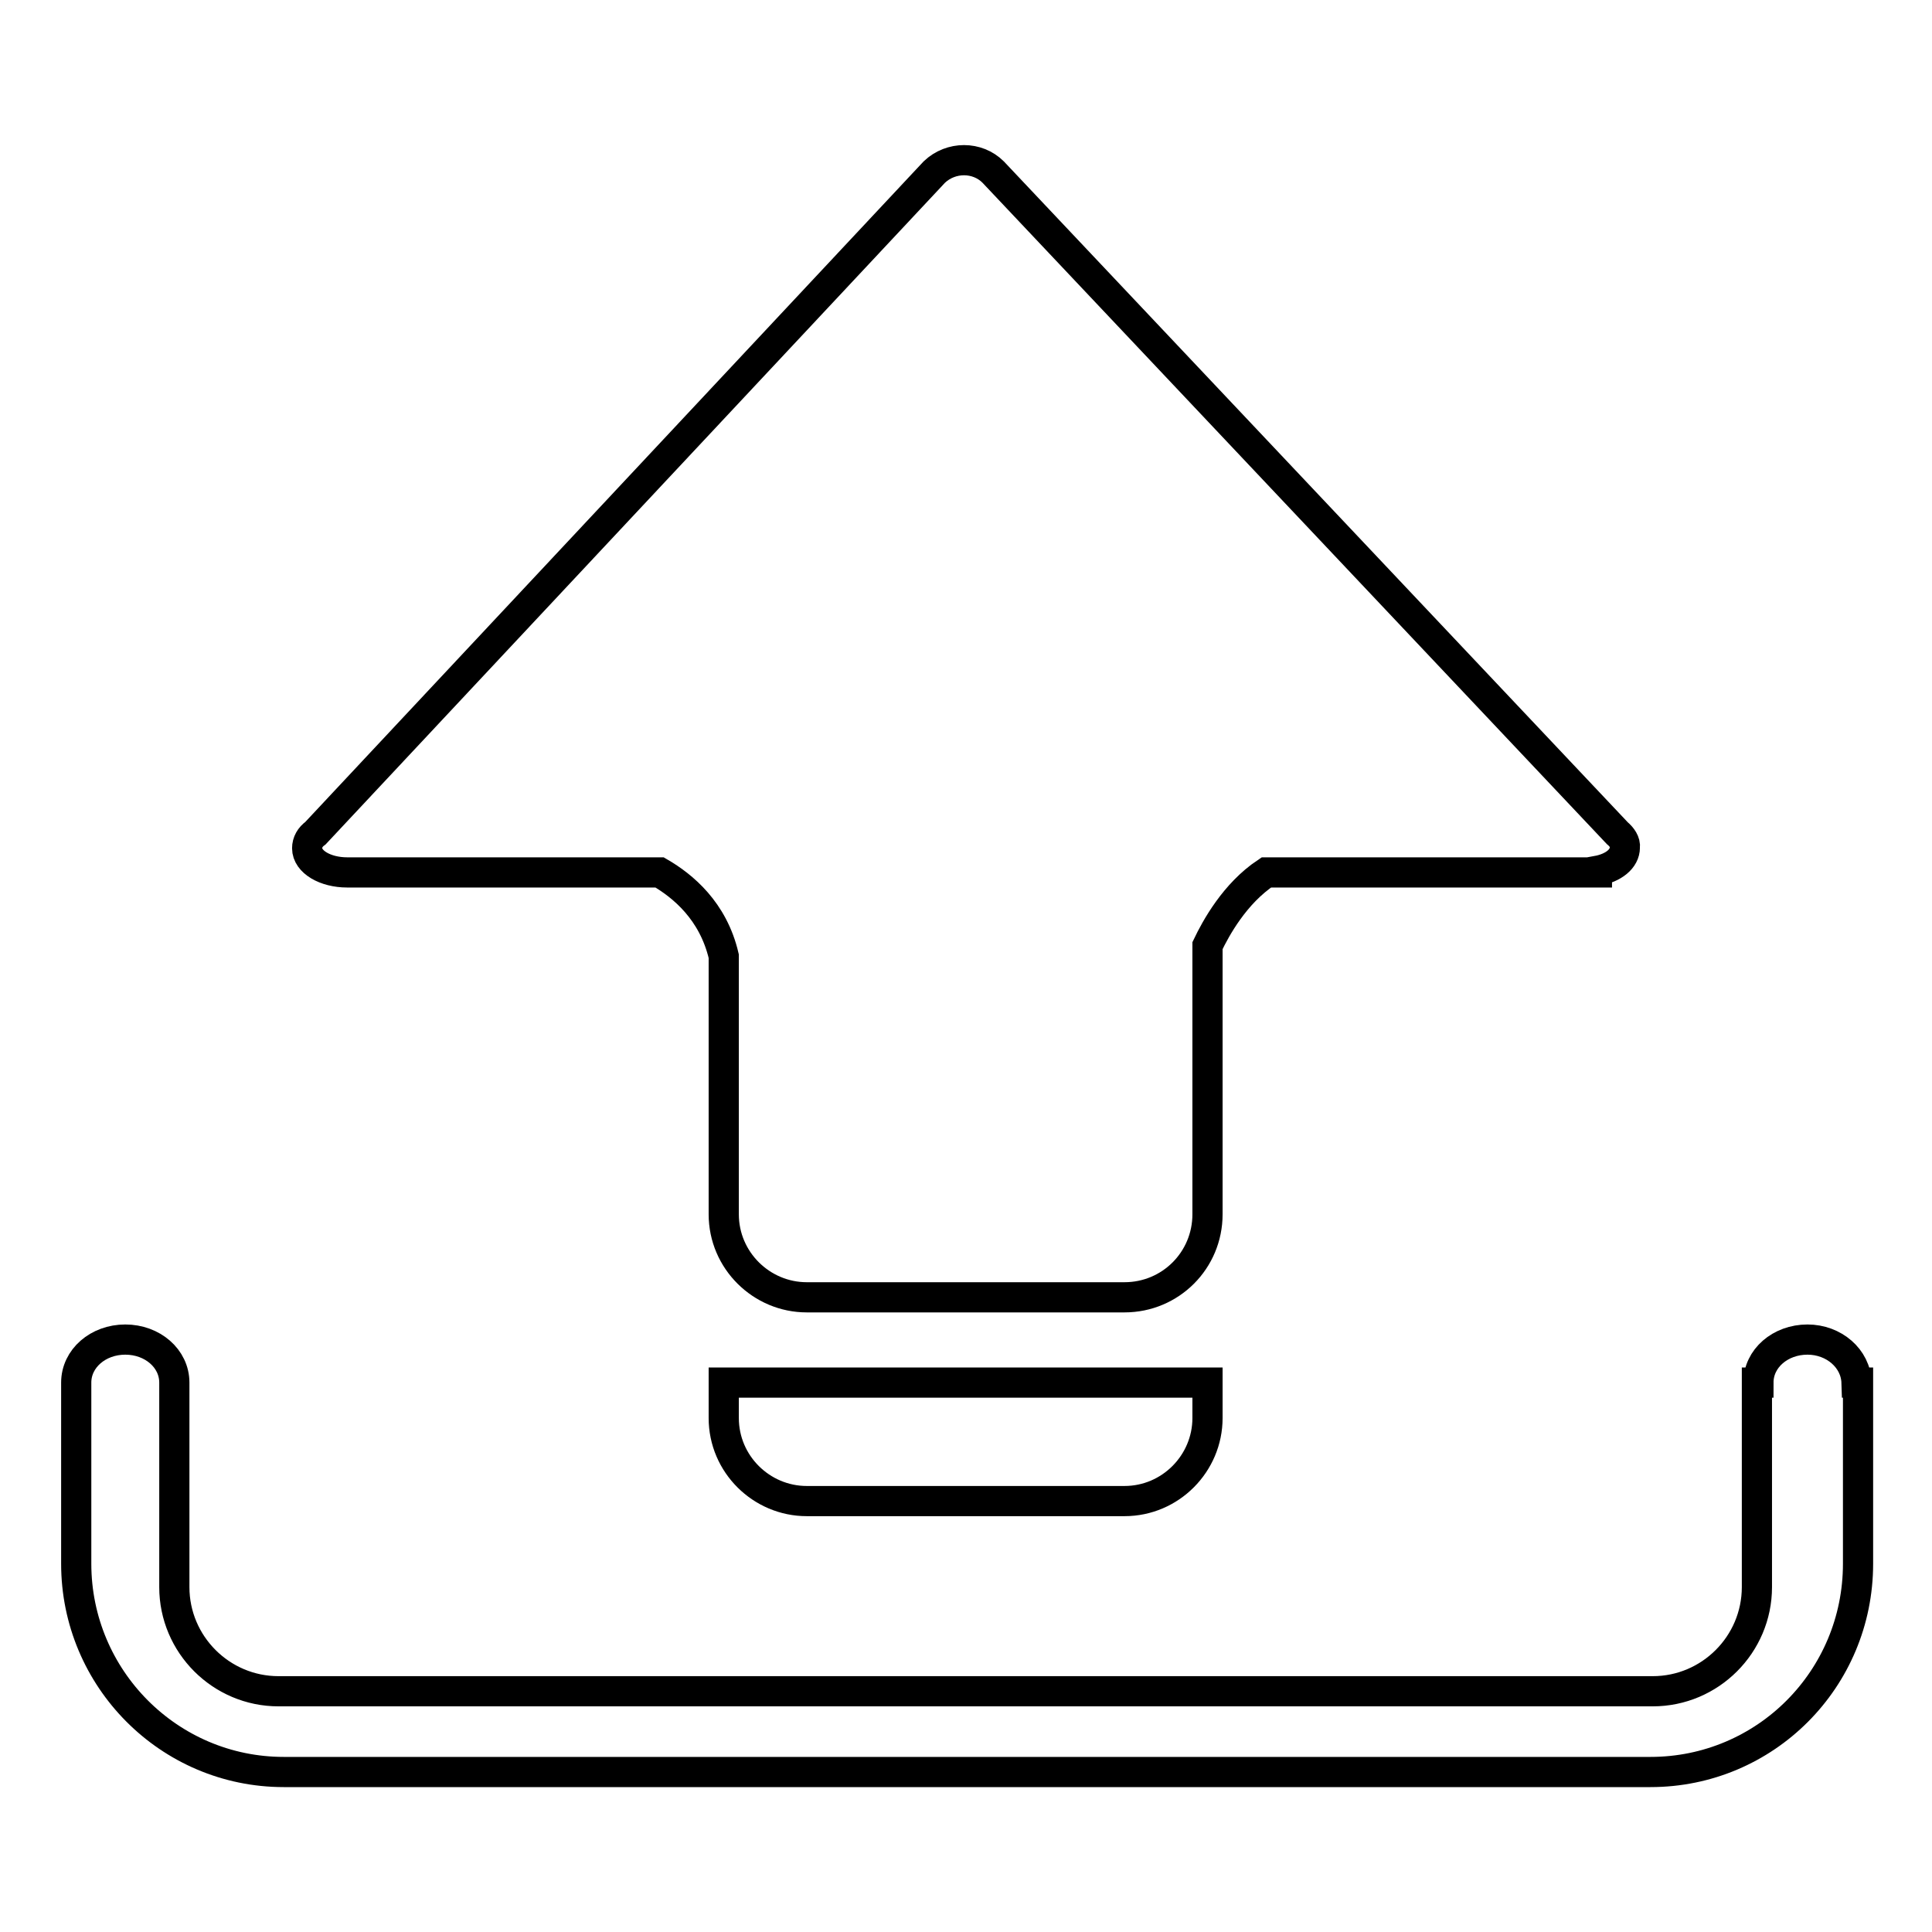 <?xml version="1.0" encoding="utf-8"?>
<!-- Svg Vector Icons : http://www.onlinewebfonts.com/icon -->
<!DOCTYPE svg PUBLIC "-//W3C//DTD SVG 1.1//EN" "http://www.w3.org/Graphics/SVG/1.1/DTD/svg11.dtd">
<svg version="1.1" xmlns="http://www.w3.org/2000/svg" xmlns:xlink="http://www.w3.org/1999/xlink" x="0px" y="0px" viewBox="0 0 256 256" enable-background="new 0 0 256 256" xml:space="preserve">
<g> <path stroke-width="4" fill-opacity="0" stroke="#000000"  d="M214.3,110.4L214.3,110.4l-82.7-87.6c-2.1-2.1-5.6-2.1-7.8,0l-82,87.6c-0.7,0.5-1.1,1.2-1.1,2 c0,1.8,2.4,3.2,5.3,3.2c0,0,0,0,0.1,0l0,0h41.3c3.1,1.8,7.1,5.1,8.5,11.1v34.2c0,6.1,5,11,11,11H149c6.1,0,11-4.9,11-11v-35.6 c1.1-2.3,3.6-6.9,7.8-9.7h43.8v-0.2c2.2-0.4,3.7-1.6,3.7-3.1C215.4,111.6,214.9,110.9,214.3,110.4z M95.9,183.2v4.7 c0,6.1,5,11,11,11h42.1c6.1,0,11-5,11-11v-4.7H95.9z M246,183.2c-0.1-3.2-3-5.7-6.5-5.7c-3.6,0-6.5,2.5-6.5,5.7h-0.2v27.1 c0,7.6-6.2,13.8-13.8,13.8H36.9c-7.6,0-13.8-6.2-13.8-13.8v-27.1h0c0-3.2-2.9-5.7-6.5-5.7c-3.6,0-6.5,2.5-6.5,5.7l0,0v24 c0,15.2,12.3,27.6,27.5,27.6h181.1c15.2,0,27.5-12.3,27.5-27.6V183.2L246,183.2z"/></g>
</svg>
